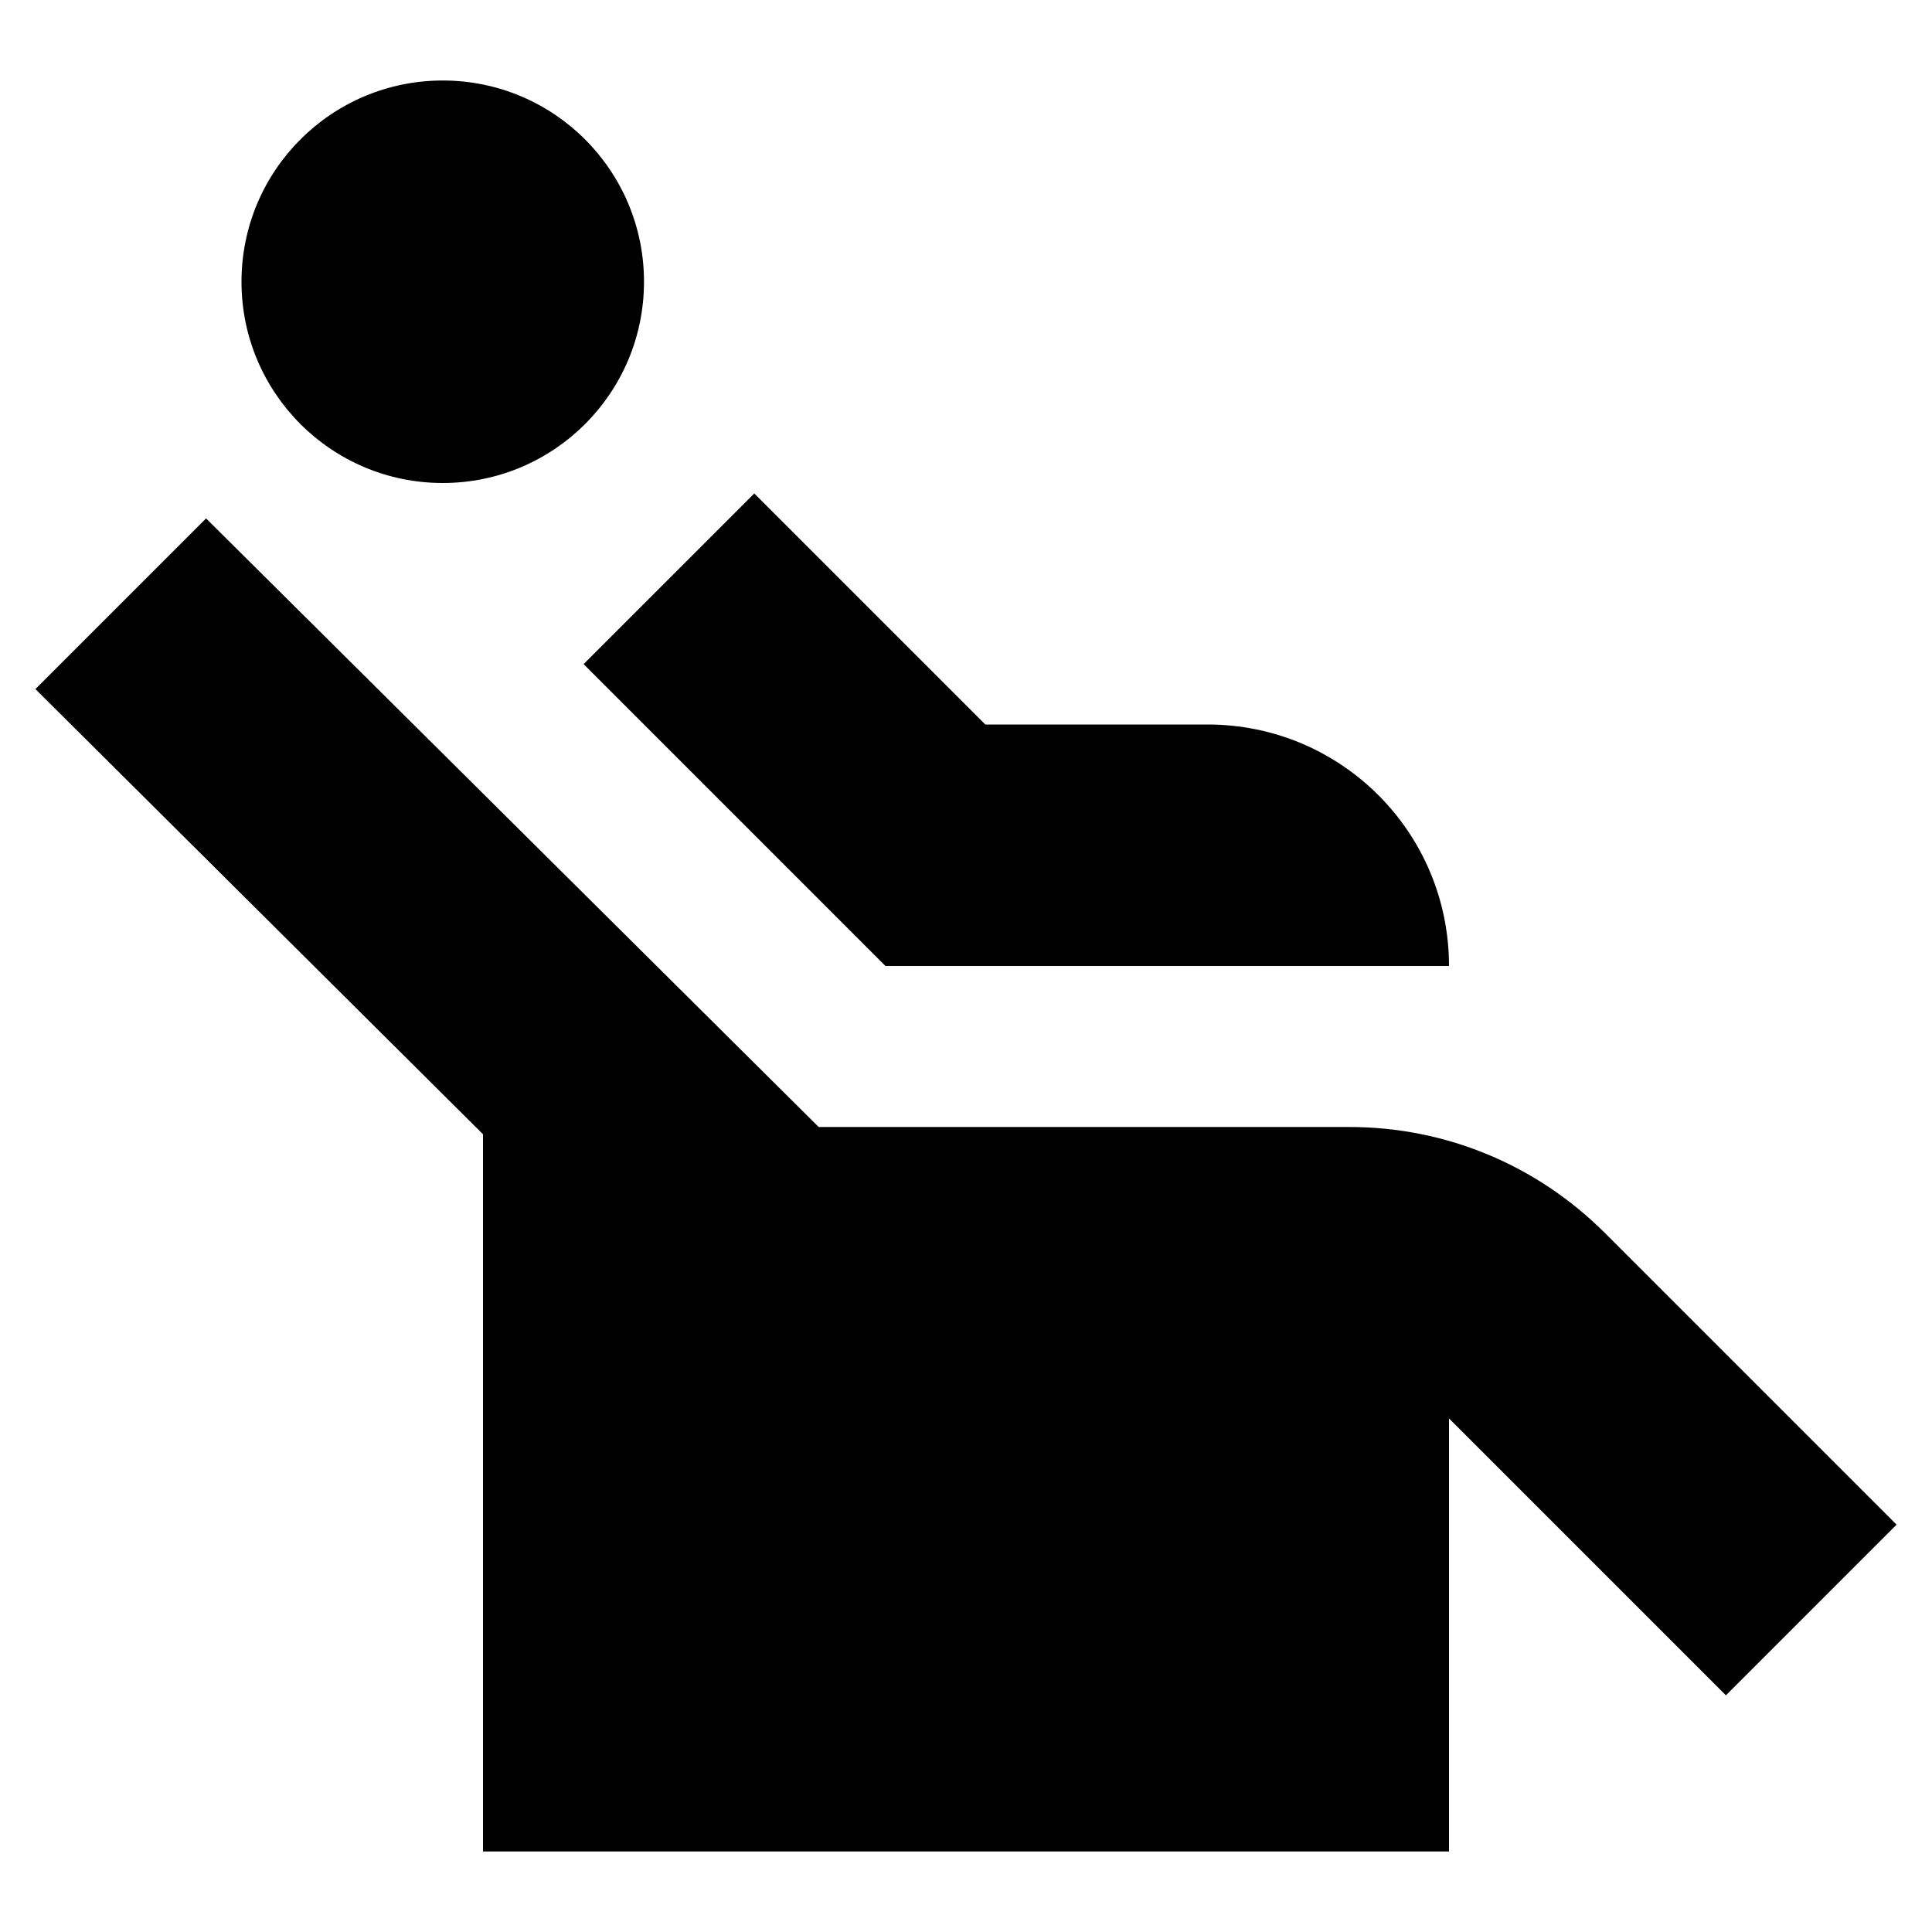 <svg width="24" height="24" viewBox="0 0 24 24" fill="none" xmlns="http://www.w3.org/2000/svg">
  <title>Massage chair (filled)</title>
  <g transform="matrix(
          1 0
          0 1
          7.25 6.13
        )"><path fill-rule="nonzero" clip-rule="nonzero" d="M3.75 5.87L10.75 5.87C10.75 4.21 9.41 2.87 7.75 2.87L4.99 2.87L2.12 0L0 2.12L3.75 5.87Z" fill="currentColor" opacity="1"/></g>,<g transform="matrix(
          1 0
          0 1
          3 1
        )"><path fill-rule="nonzero" clip-rule="nonzero" d="M2.5 5C3.881 5 5 3.881 5 2.5C5 1.119 3.881 0 2.5 0C1.119 0 0 1.119 0 2.5C0 3.881 1.119 5 2.5 5Z" fill="currentColor" opacity="1"/></g>,<g transform="matrix(
          1 0
          0 1
          0.44 6.44
        )"><path fill-rule="nonzero" clip-rule="nonzero" d="M23.12 12.5L19.5 8.88C18.65 8.03 17.52 7.56 16.32 7.56L9.73 7.56L2.12 0L0 2.12L5.56 7.65L5.56 16.56L17.56 16.56L17.56 11.18L21 14.62L23.12 12.5Z" fill="currentColor" opacity="1"/></g>
</svg>